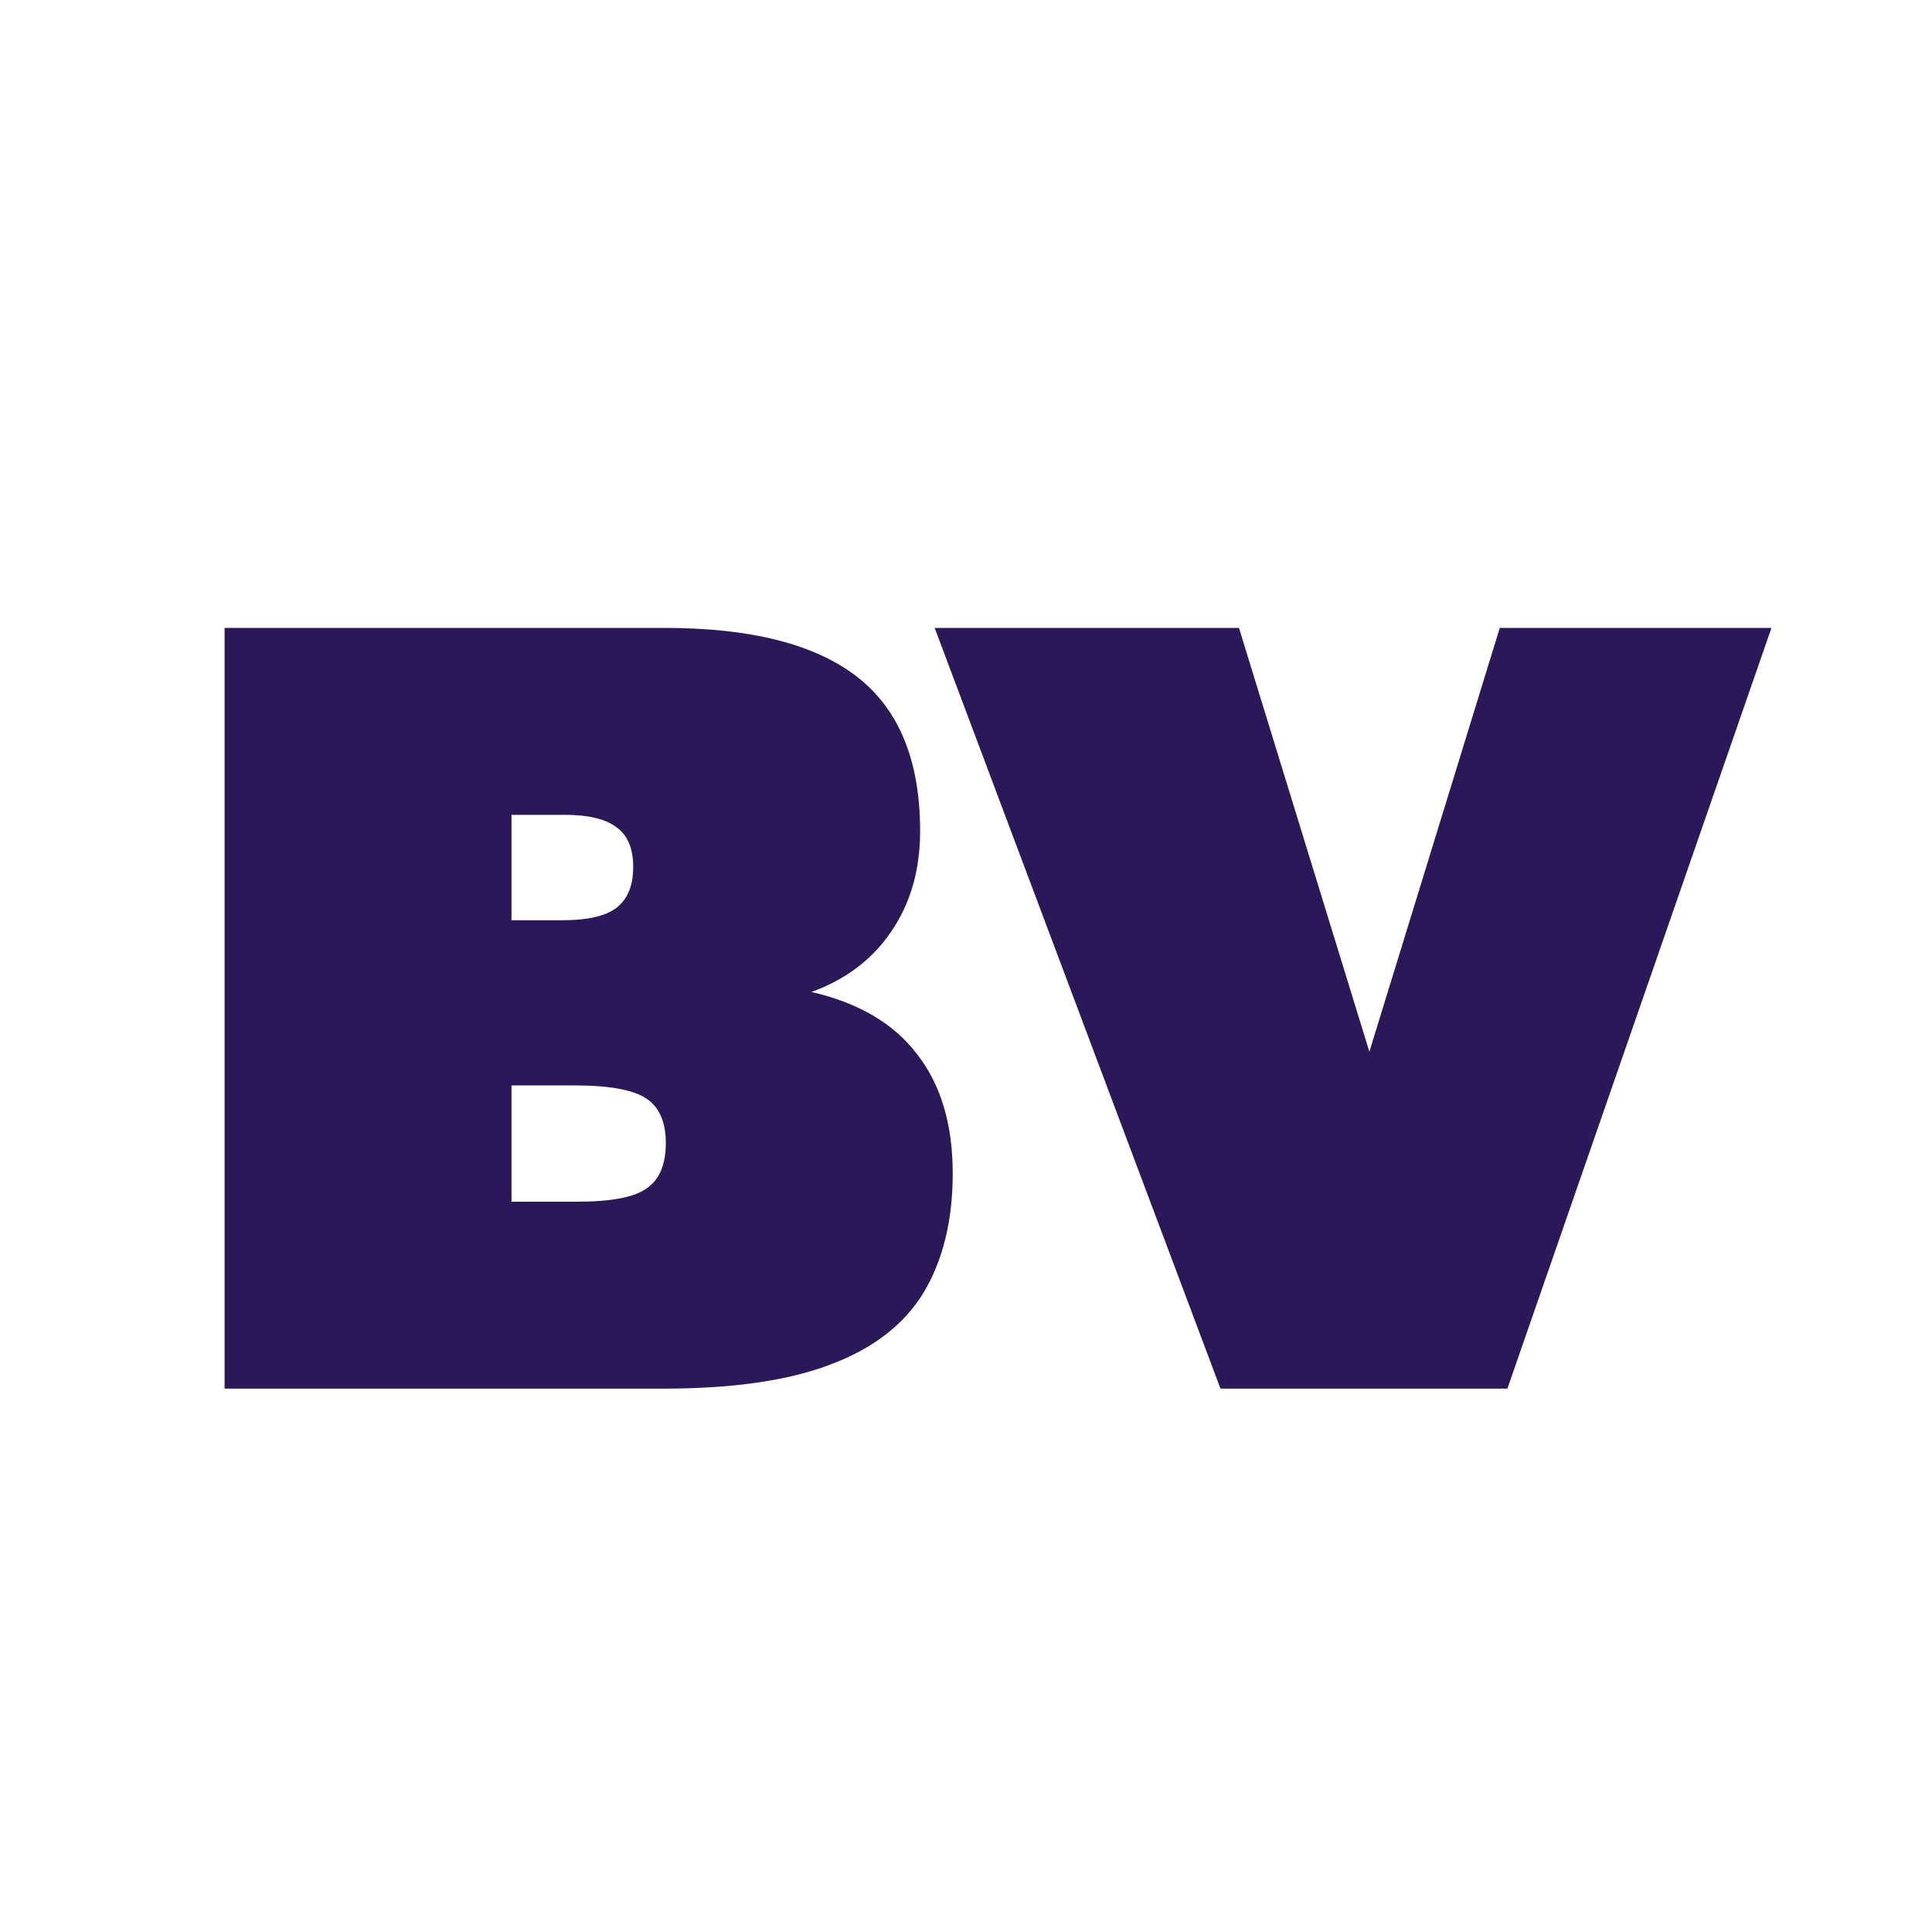 <?xml version="1.0" encoding="UTF-8"?> <svg xmlns="http://www.w3.org/2000/svg" width="32" height="32" viewBox="0 0 32 32" fill="none"><rect width="32" height="32" fill="white"></rect><path d="M3.72 23V10.4H11.01C12.438 10.4 13.5 10.67 14.196 11.21C14.892 11.75 15.24 12.602 15.24 13.766C15.24 14.414 15.078 14.972 14.754 15.44C14.442 15.896 14.004 16.226 13.44 16.43C14.22 16.61 14.802 16.952 15.186 17.456C15.582 17.96 15.78 18.62 15.78 19.436C15.78 20.216 15.618 20.876 15.294 21.416C14.97 21.944 14.454 22.34 13.746 22.604C13.05 22.868 12.132 23 10.992 23H3.72ZM8.472 19.904H9.552C10.116 19.904 10.5 19.832 10.704 19.688C10.92 19.544 11.028 19.292 11.028 18.932C11.028 18.584 10.92 18.338 10.704 18.194C10.488 18.05 10.092 17.978 9.516 17.978H8.472V19.904ZM8.472 15.242H9.318C9.726 15.242 10.02 15.176 10.2 15.044C10.392 14.9 10.488 14.672 10.488 14.36C10.488 14.048 10.392 13.826 10.2 13.694C10.02 13.562 9.738 13.496 9.354 13.496H8.472V15.242ZM20.215 23L15.481 10.4H20.521L22.681 17.42L24.841 10.4H29.341L24.967 23H20.215Z" fill="#2B1858"></path></svg> 